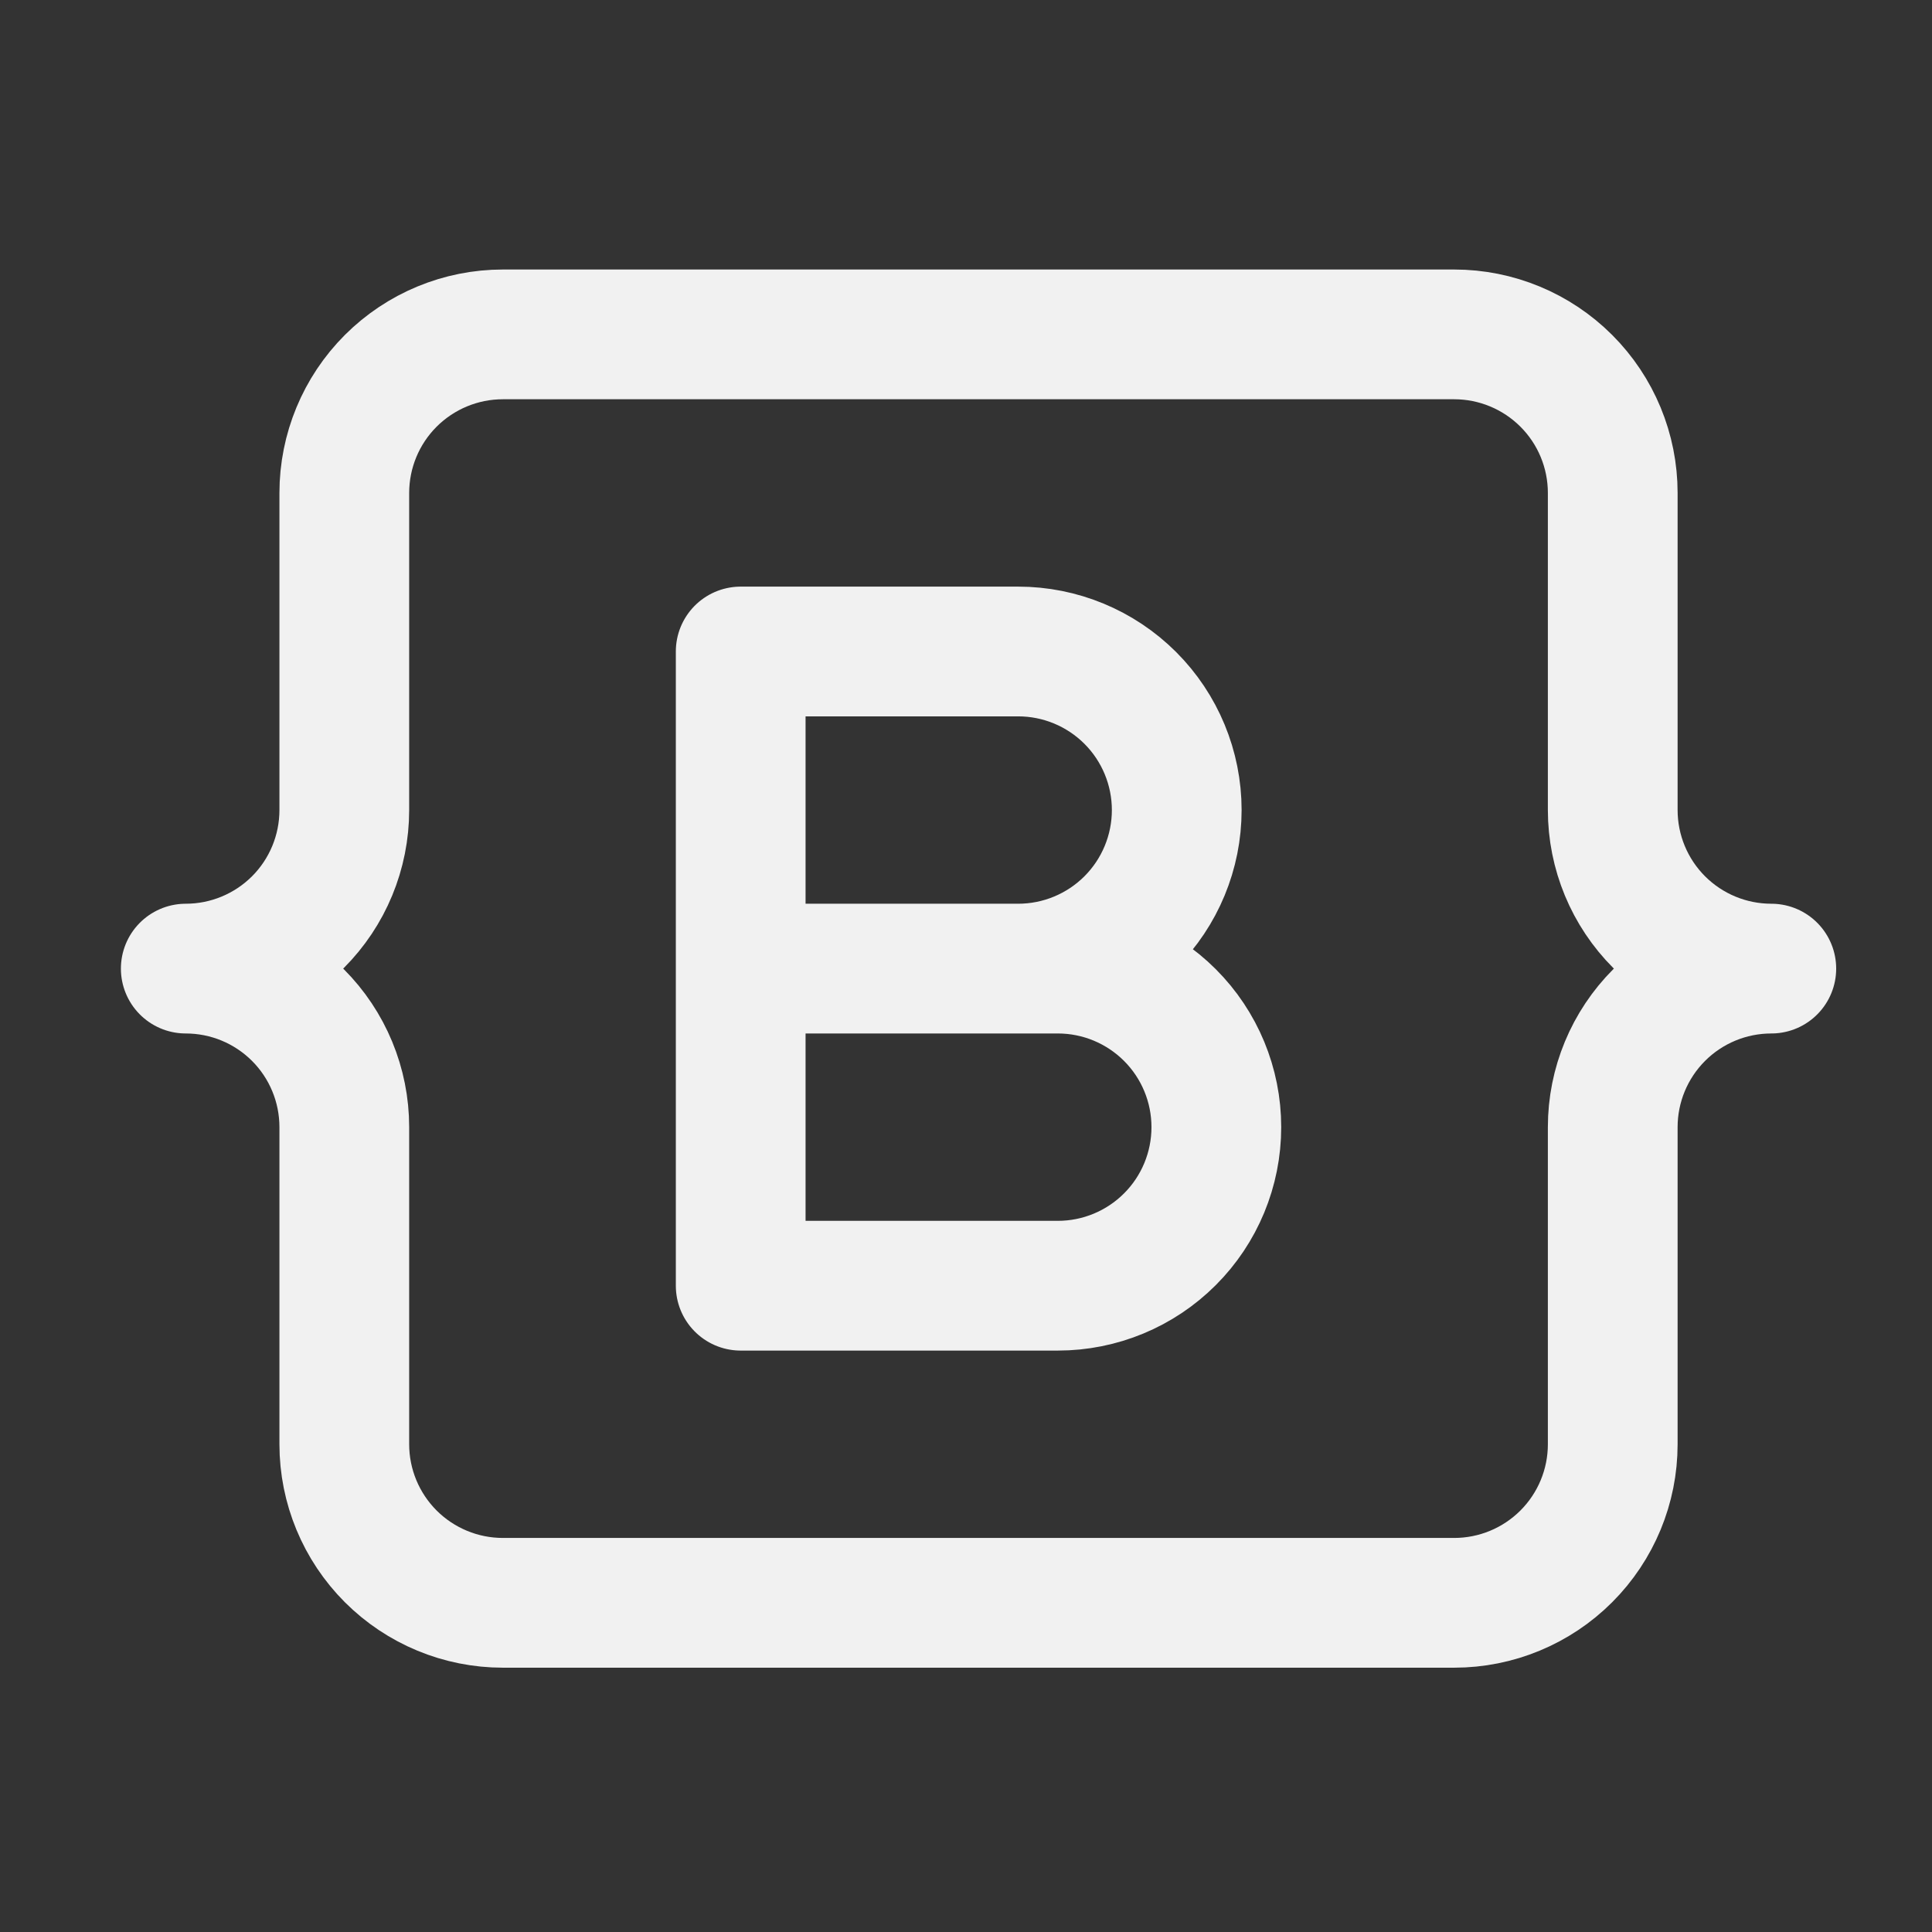 <?xml version="1.0" encoding="UTF-8"?> <svg xmlns="http://www.w3.org/2000/svg" width="52" height="52" viewBox="0 0 52 52" fill="none"><rect x="0" y="0" width="52" height="52" fill="#333333" stroke="none"/><path d="M5 26.07C6.132 26.07 7.217 25.62 8.018 24.82C8.818 24.02 9.267 22.934 9.267 21.802V13.268C9.267 12.136 9.717 11.05 10.517 10.25C11.318 9.45 12.403 9 13.535 9H39.14C40.271 9 41.357 9.45 42.157 10.25C42.958 11.05 43.407 12.136 43.407 13.268V21.802C43.407 22.934 43.857 24.02 44.657 24.82C45.457 25.62 46.543 26.07 47.675 26.07M5 26.07C6.132 26.07 7.217 26.519 8.018 27.32C8.818 28.12 9.267 29.206 9.267 30.337V38.872C9.267 40.004 9.717 41.089 10.517 41.89C11.318 42.69 12.403 43.14 13.535 43.14H39.14C40.271 43.14 41.357 42.69 42.157 41.89C42.958 41.089 43.407 40.004 43.407 38.872V30.337C43.407 29.206 43.857 28.12 44.657 27.32C45.457 26.519 46.543 26.07 47.675 26.07" stroke="#F1F1F1" stroke-width="3.492" stroke-linecap="round" stroke-linejoin="round"></path><path d="M19.936 34.605V17.535H27.404C28.536 17.535 29.621 17.985 30.422 18.785C31.222 19.585 31.672 20.671 31.672 21.803C31.672 22.934 31.222 24.02 30.422 24.82C29.621 25.62 28.536 26.07 27.404 26.07H19.936H28.471C29.603 26.07 30.688 26.52 31.488 27.32C32.289 28.12 32.738 29.206 32.738 30.337C32.738 31.469 32.289 32.555 31.488 33.355C30.688 34.155 29.603 34.605 28.471 34.605H19.936Z" stroke="#F1F1F1" stroke-width="3.492" stroke-linecap="round" stroke-linejoin="round"></path></svg> 